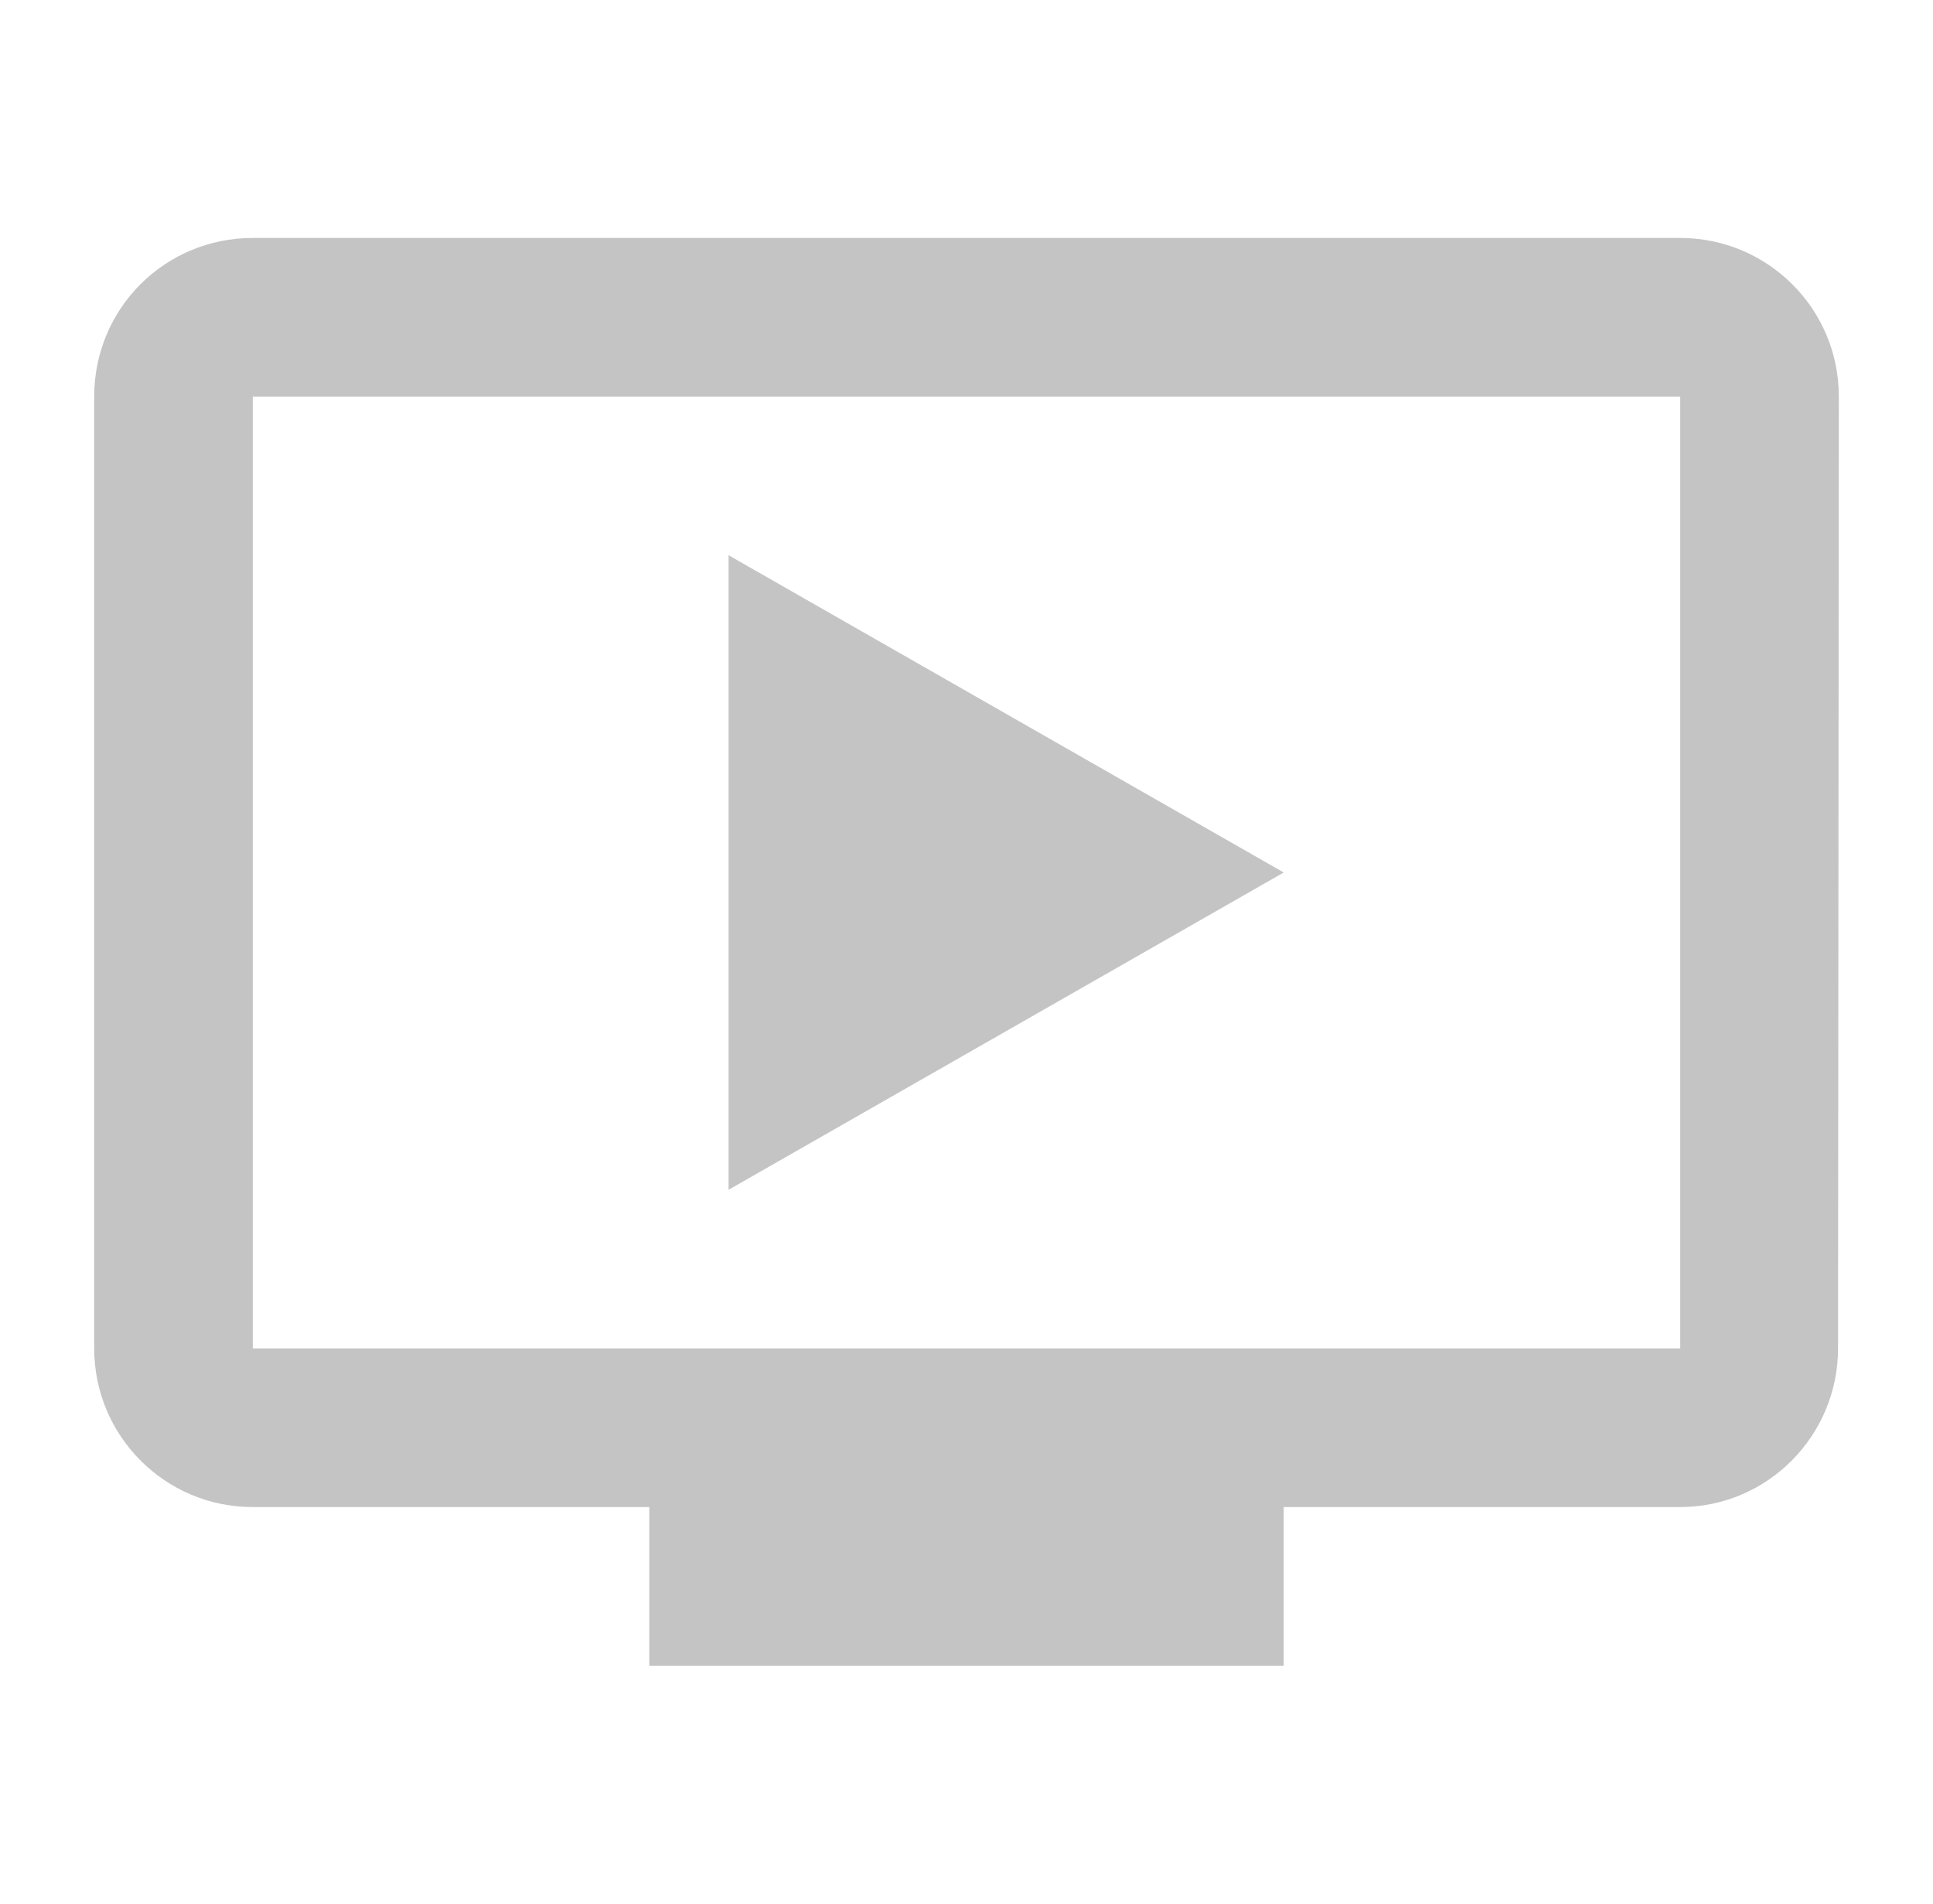<svg width="65" height="64" viewBox="0 0 65 64" fill="none" xmlns="http://www.w3.org/2000/svg">
<path d="M56.5 8H8.5C5.54 8 3.167 10.373 3.167 13.333V45.333C3.167 48.267 5.54 50.667 8.5 50.667H21.834V56H43.167V50.667H56.5C59.434 50.667 61.807 48.267 61.807 45.333L61.834 13.333C61.834 10.373 59.434 8 56.5 8ZM56.5 45.333H8.5V13.333H56.5V45.333ZM43.167 29.333L24.5 40V18.667L43.167 29.333Z" fill="#C4C4C4"/>
</svg>

